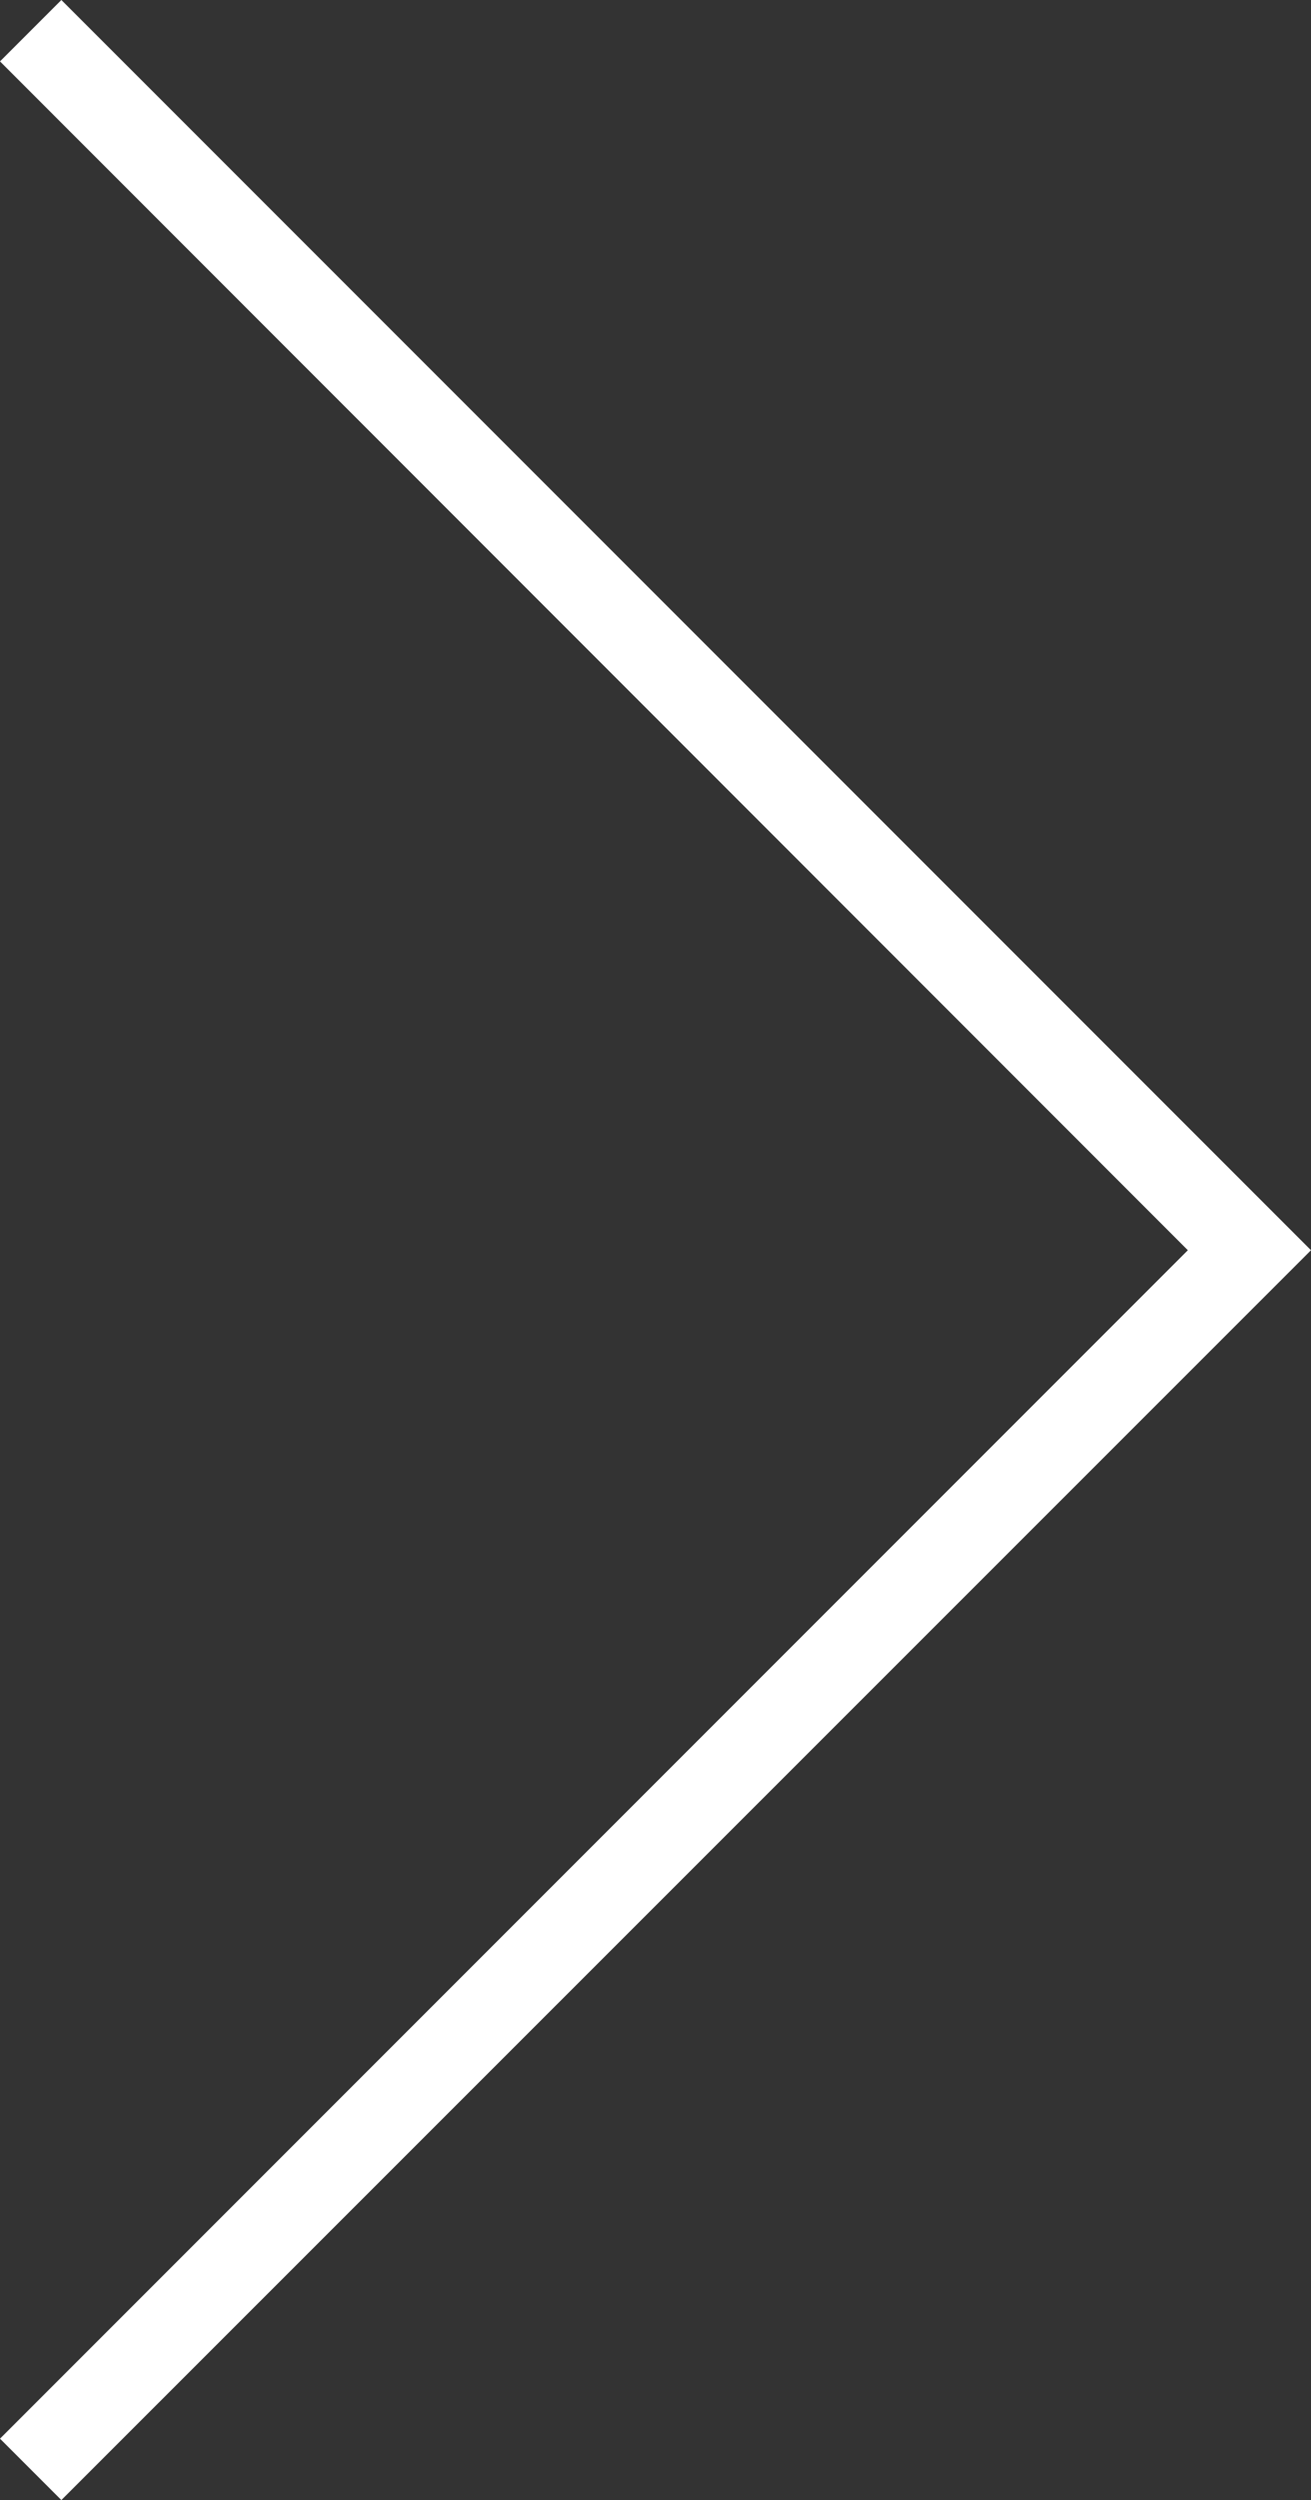 <?xml version="1.0" encoding="utf-8"?>
<!-- Generator: Adobe Illustrator 23.1.1, SVG Export Plug-In . SVG Version: 6.00 Build 0)  -->
<svg version="1.1" id="Layer_1" xmlns="http://www.w3.org/2000/svg" xmlns:xlink="http://www.w3.org/1999/xlink" x="0px" y="0px"
	 viewBox="0 0 30.12 57.41" style="enable-background:new 0 0 30.12 57.41;" xml:space="preserve">
<rect x="0" y="0" width="30.12" height="57.41" fill="#333333" stroke="none"/>
<style type="text/css">
	.st0{fill:#FFFFFF;}
</style>
<polygon class="st0" points="1.41,57.41 0,56 27.29,28.71 0,1.41 1.41,0 30.12,28.71 "/>
</svg>
